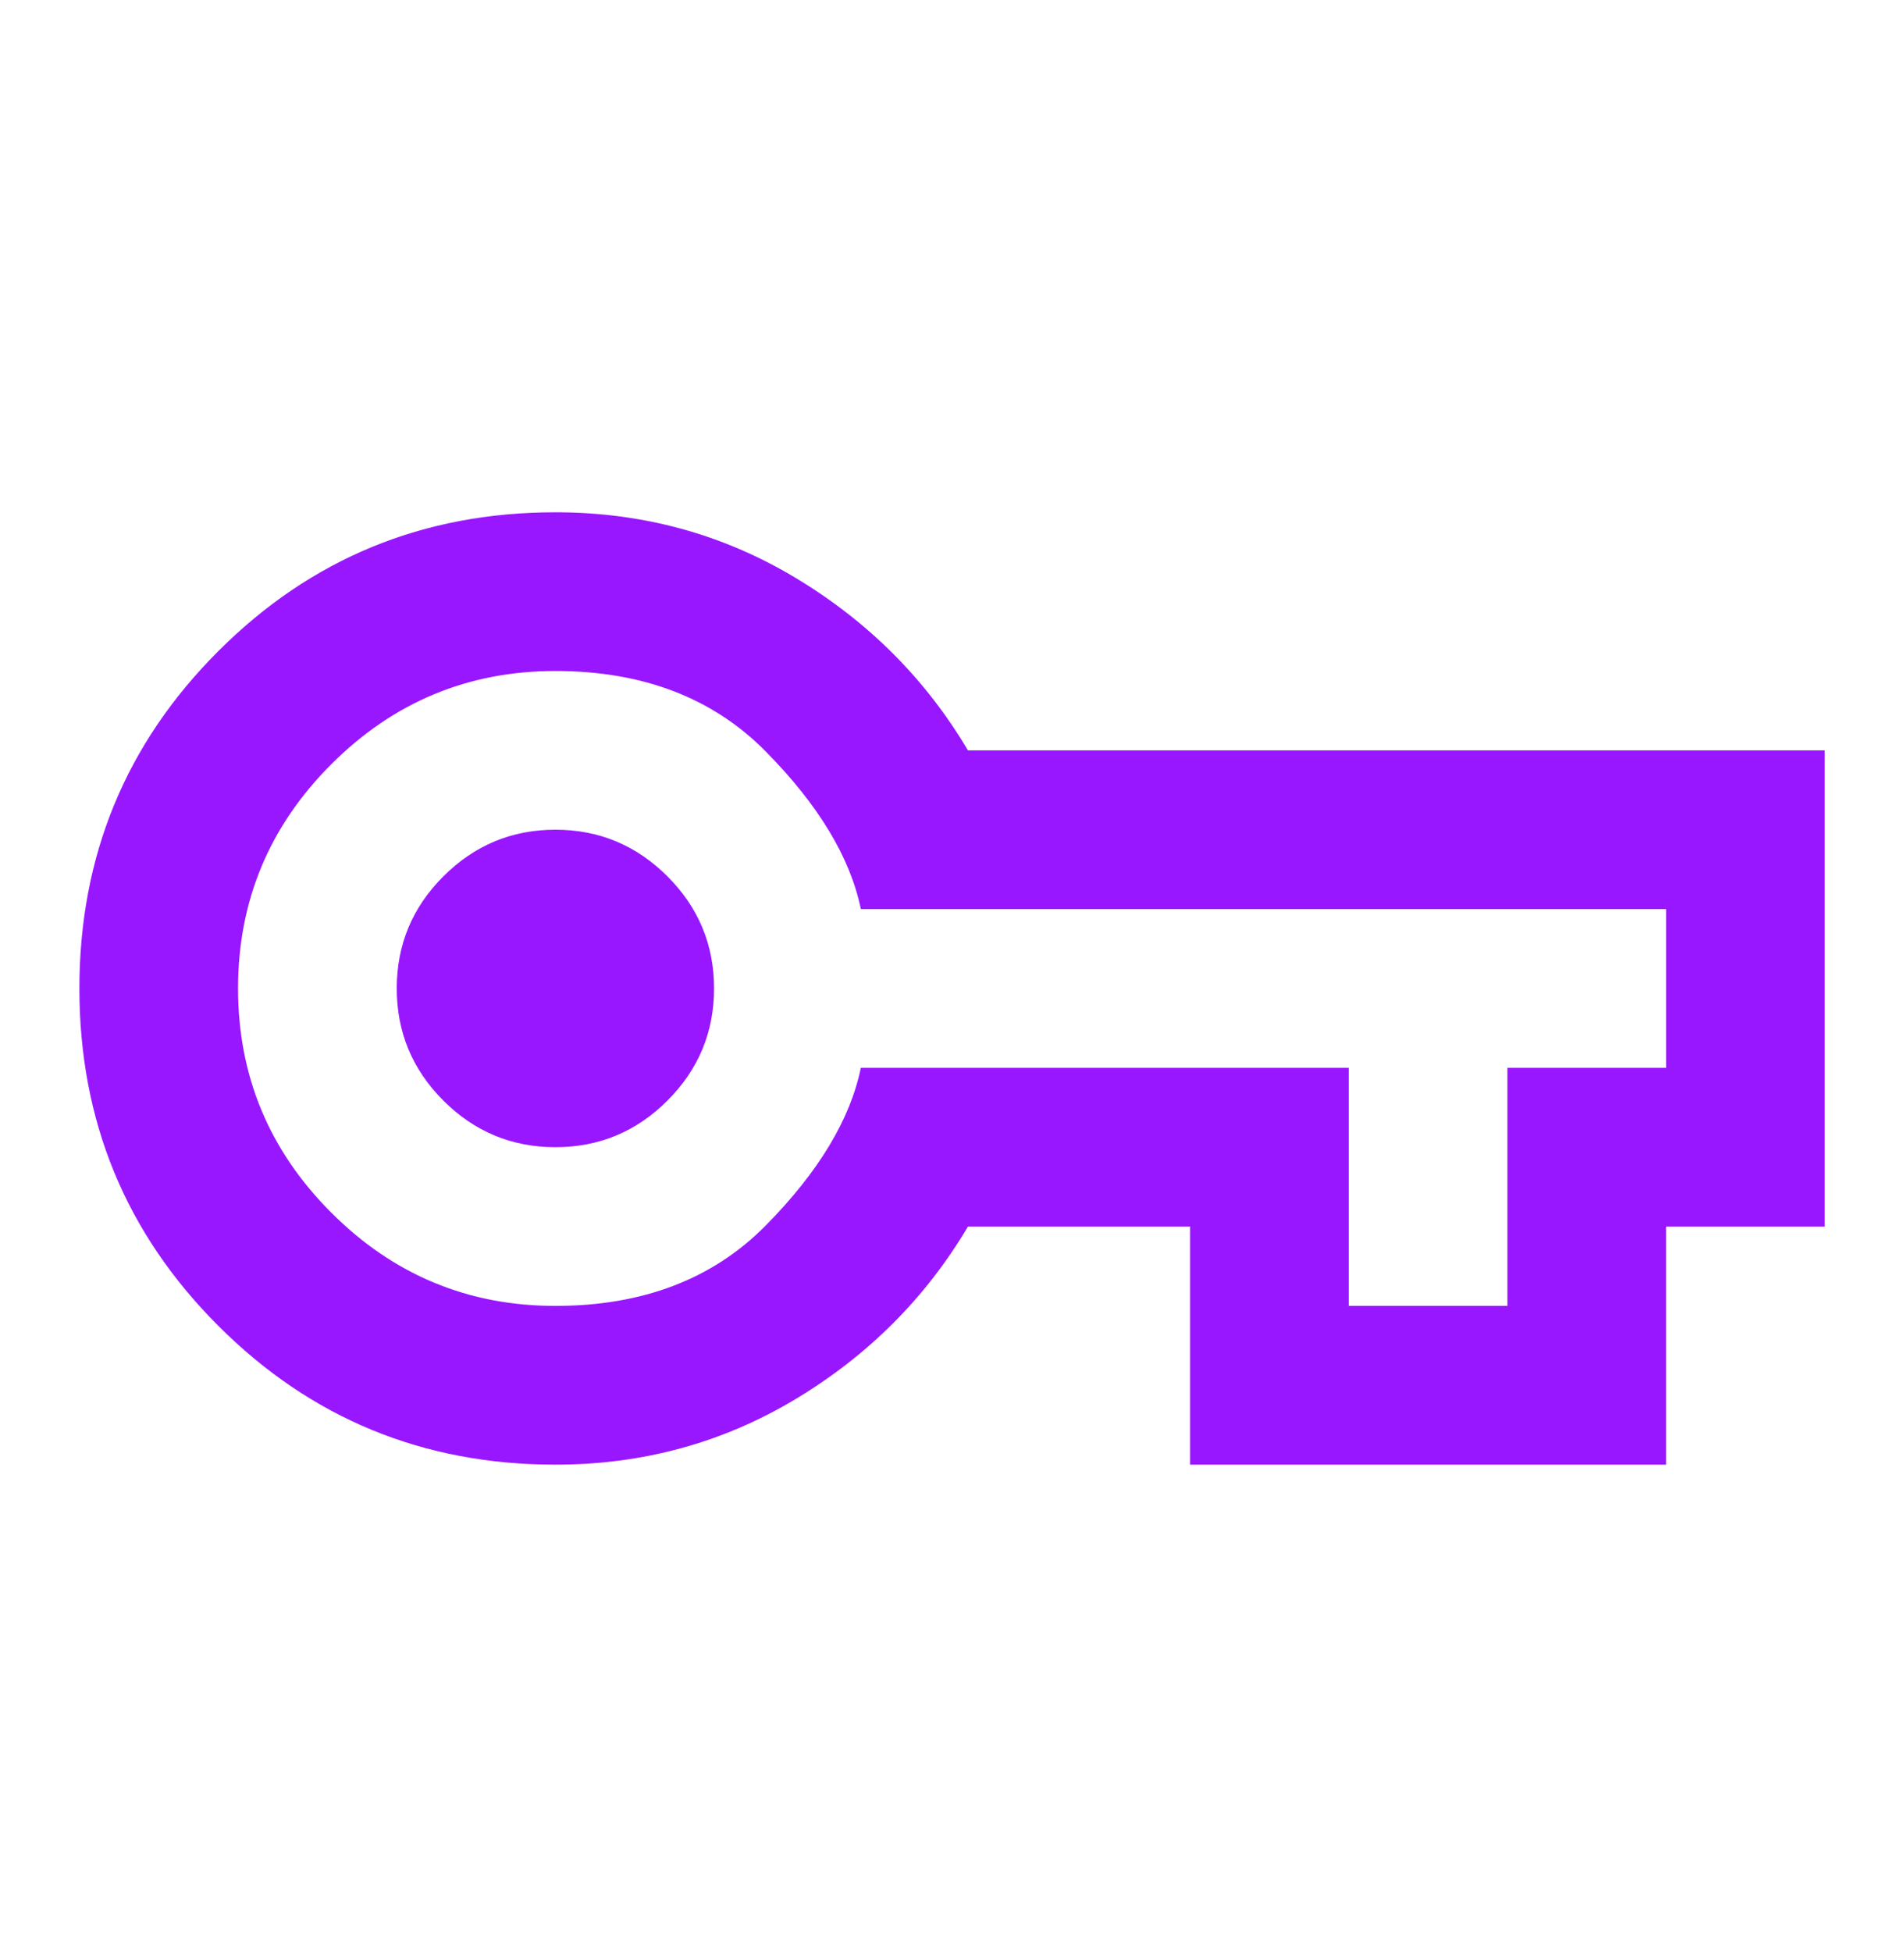<svg width="40" height="41" viewBox="0 0 40 41" fill="none" xmlns="http://www.w3.org/2000/svg">
<mask id="mask0_6496_22342" style="mask-type:alpha" maskUnits="userSpaceOnUse" x="0" y="0" width="40" height="41">
<rect y="0.758" width="40" height="40" fill="#D9D9D9"/>
</mask>
<g mask="url(#mask0_6496_22342)">
<path d="M11.668 30.758C8.89 30.758 6.529 29.786 4.585 27.841C2.64 25.897 1.668 23.536 1.668 20.758C1.668 17.98 2.64 15.619 4.585 13.675C6.529 11.73 8.89 10.758 11.668 10.758C13.501 10.758 15.182 11.216 16.71 12.133C18.237 13.05 19.446 14.258 20.335 15.758H38.335V25.758H35.001V30.758H25.001V25.758H20.335C19.446 27.258 18.237 28.466 16.71 29.383C15.182 30.299 13.501 30.758 11.668 30.758ZM11.668 27.424C13.501 27.424 14.973 26.862 16.085 25.737C17.196 24.612 17.862 23.508 18.085 22.424H28.335V27.424H31.668V22.424H35.001V19.091H18.085C17.862 18.008 17.196 16.904 16.085 15.779C14.973 14.654 13.501 14.091 11.668 14.091C9.835 14.091 8.265 14.744 6.96 16.049C5.654 17.355 5.001 18.924 5.001 20.758C5.001 22.591 5.654 24.161 6.96 25.466C8.265 26.772 9.835 27.424 11.668 27.424ZM11.668 24.091C12.585 24.091 13.369 23.765 14.022 23.112C14.675 22.459 15.001 21.674 15.001 20.758C15.001 19.841 14.675 19.056 14.022 18.404C13.369 17.751 12.585 17.424 11.668 17.424C10.751 17.424 9.967 17.751 9.314 18.404C8.661 19.056 8.335 19.841 8.335 20.758C8.335 21.674 8.661 22.459 9.314 23.112C9.967 23.765 10.751 24.091 11.668 24.091Z" fill="#9917FF"/>
</g>
</svg>
